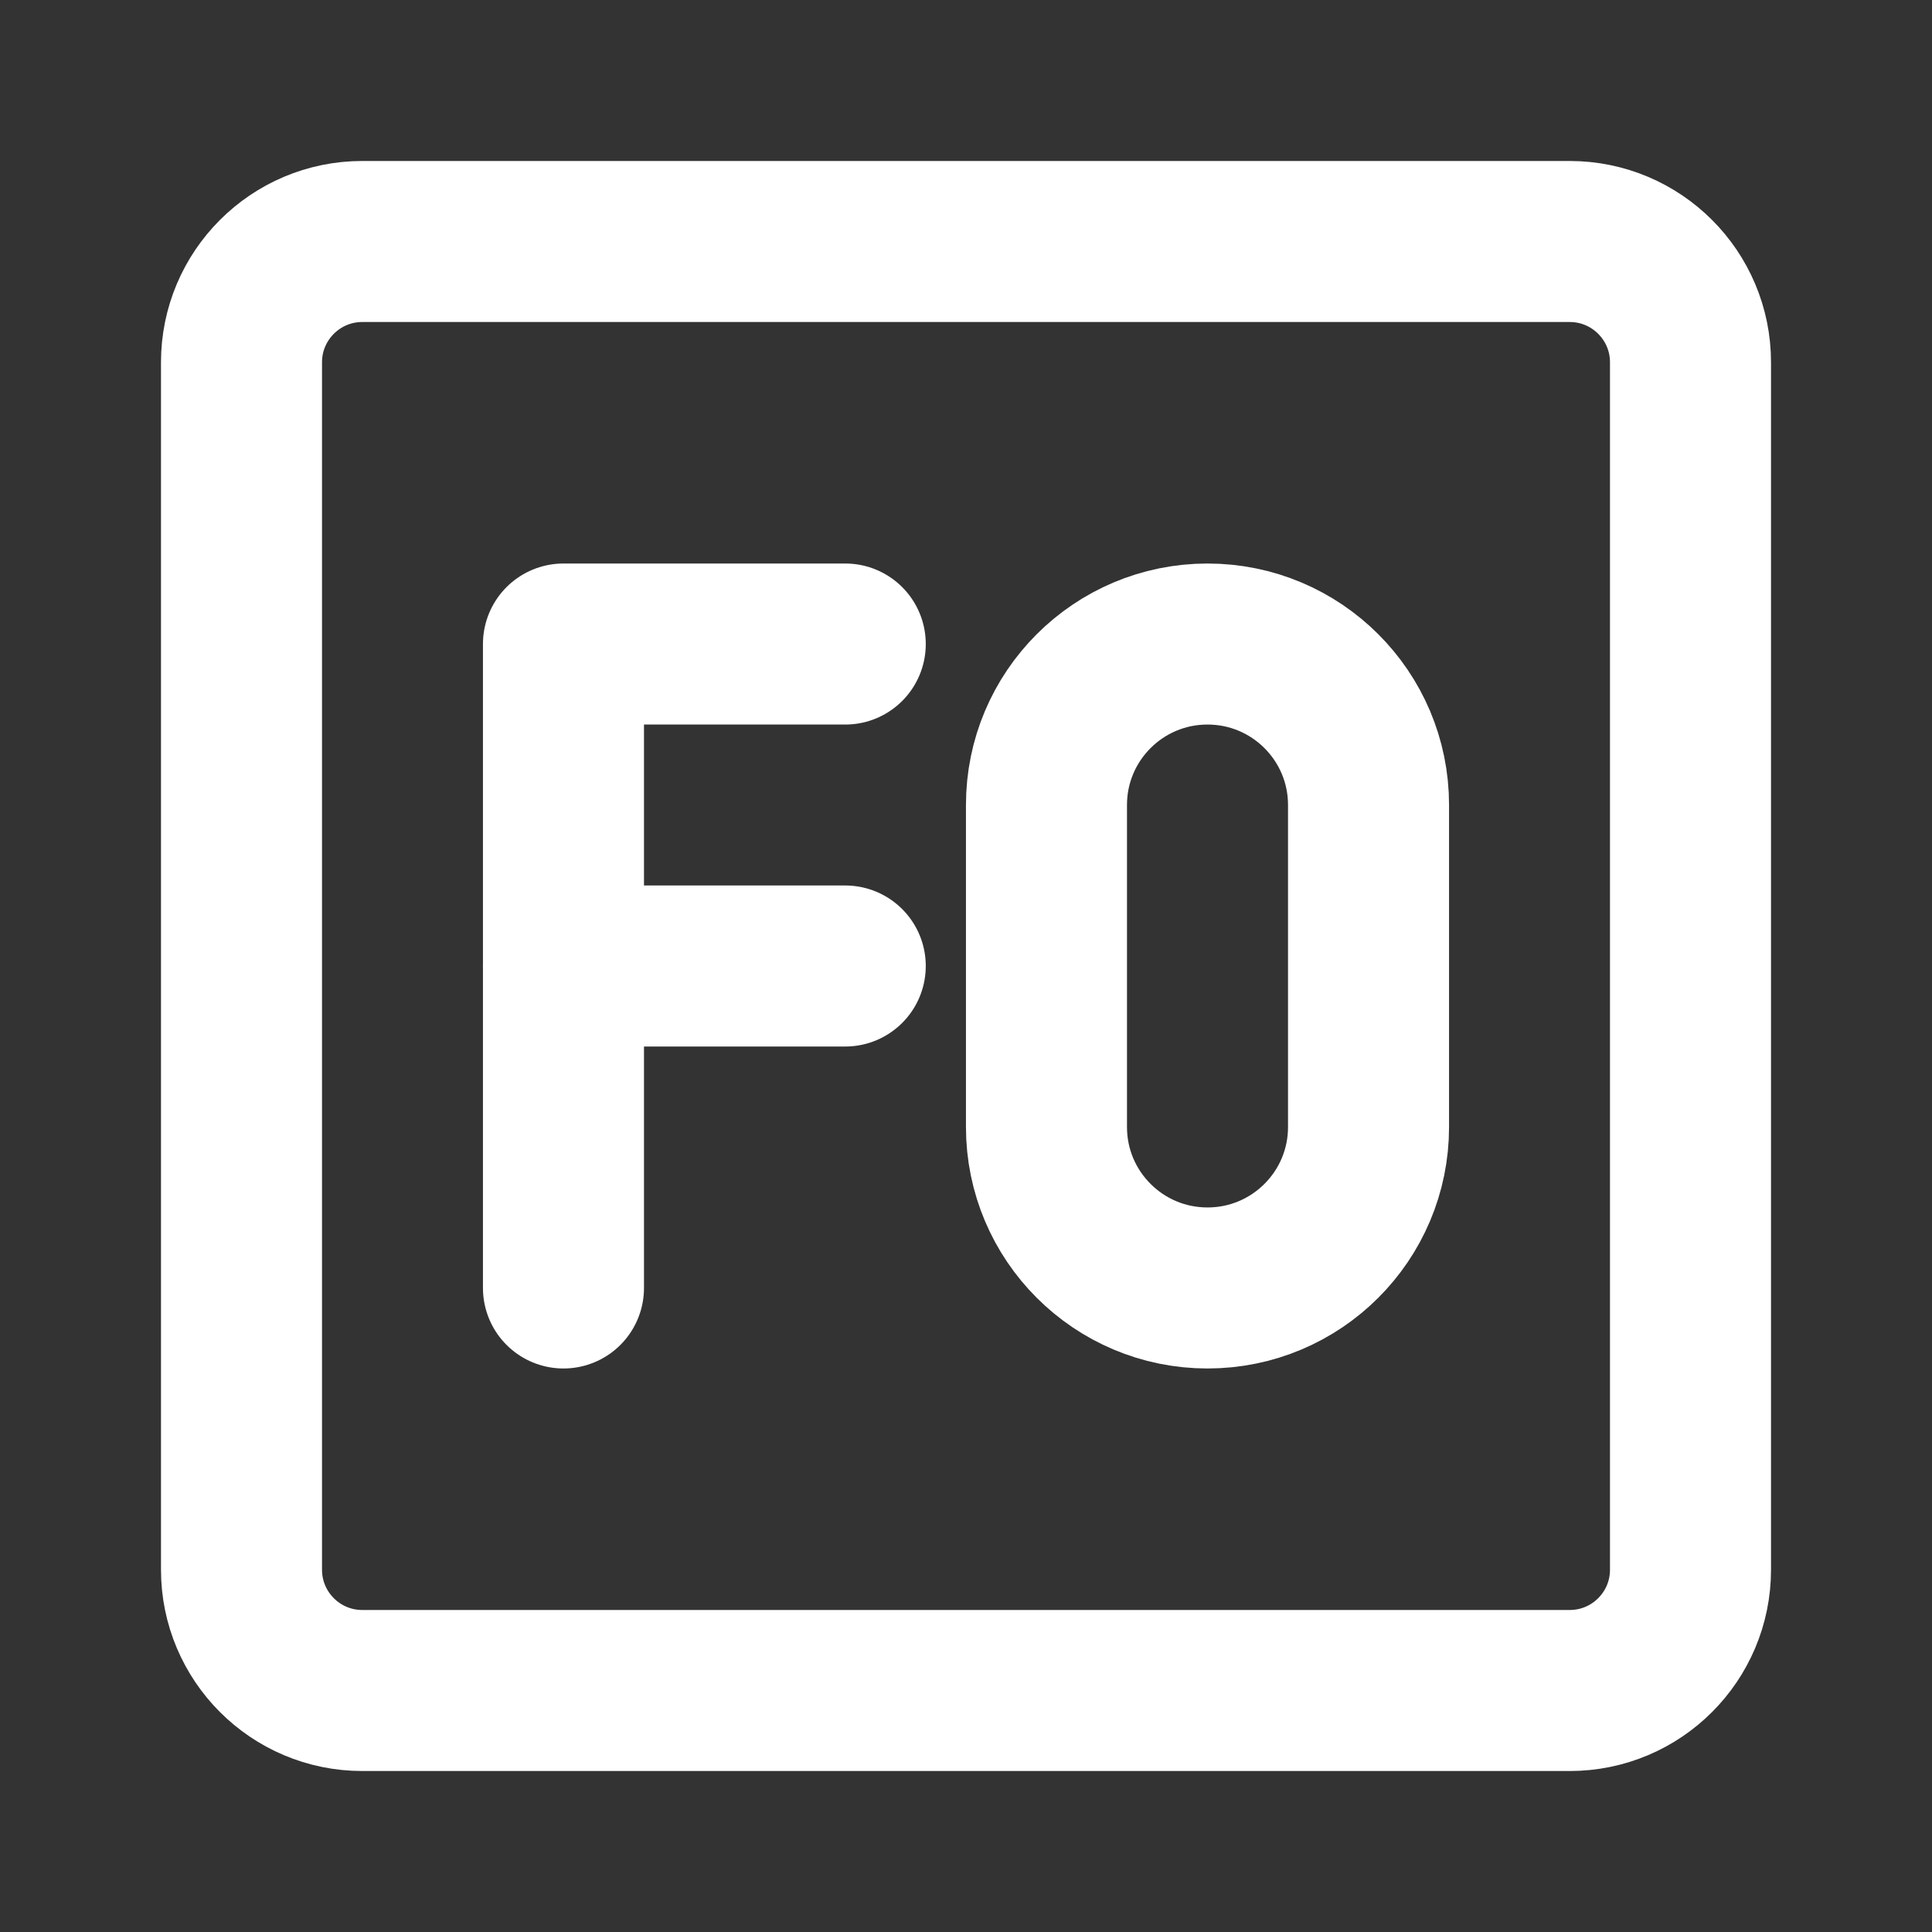 <svg width="20" height="20" viewBox="0 0 20 20" fill="none" xmlns="http://www.w3.org/2000/svg">
<rect x="0" y="0" width="20" height="20" fill="#333333" stroke="none"/>
<path d="M16.25 2.5H3.75C3.06 2.5 2.5 3.06 2.5 3.75V16.25C2.5 16.94 3.06 17.5 3.75 17.5H16.25C16.94 17.5 17.5 16.94 17.5 16.25V3.75C17.5 3.06 16.94 2.5 16.25 2.5Z" stroke="white" stroke-width="1.667" stroke-linecap="round" stroke-linejoin="round"/>
<path d="M14.167 8.333C14.167 7.413 13.421 6.667 12.5 6.667C11.579 6.667 10.833 7.413 10.833 8.333V11.667C10.833 12.587 11.579 13.333 12.5 13.333C13.421 13.333 14.167 12.587 14.167 11.667V8.333Z" stroke="white" stroke-width="1.667" stroke-linecap="round" stroke-linejoin="round"/>
<path d="M8.75 6.667H5.833V13.333" stroke="white" stroke-width="1.667" stroke-linecap="round" stroke-linejoin="round"/>
<path d="M5.833 10H8.75" stroke="white" stroke-width="1.667" stroke-linecap="round" stroke-linejoin="round"/>
</svg>
